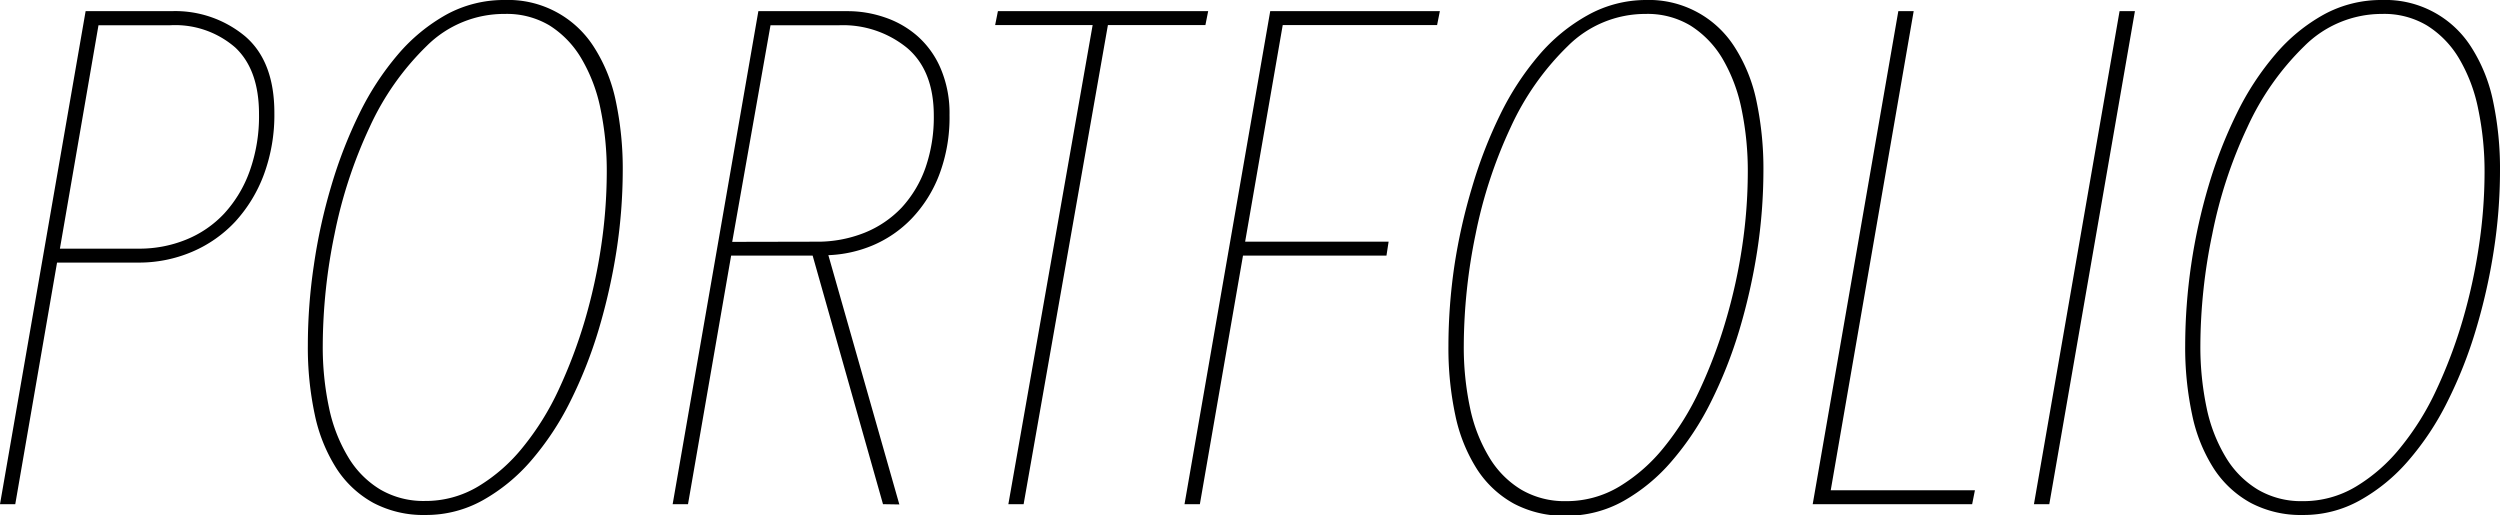 <svg id="Ebene_1" data-name="Ebene 1" xmlns="http://www.w3.org/2000/svg" viewBox="0 0 280.01 57.72"><title>portfolio</title><path d="M363.38,238.12a12.25,12.25,0,0,1,8.26,2.81q3.28,2.81,3.28,8.58a19.28,19.28,0,0,1-1.17,6.9,16.11,16.11,0,0,1-3.2,5.27,14.21,14.21,0,0,1-4.84,3.39,15.14,15.14,0,0,1-6.08,1.21h-9.05l-4.68,27.06h-1.71l9.59-55.22Zm-12.48,26.6h8.81a13.86,13.86,0,0,0,5.3-1,12,12,0,0,0,4.29-2.93,13.94,13.94,0,0,0,2.85-4.74,18.22,18.22,0,0,0,1.05-6.41q0-4.94-2.65-7.44a10.25,10.25,0,0,0-7.33-2.5h-8Z" transform="translate(-344.19 -236.87)"/><path d="M400.74,236.87a11.37,11.37,0,0,1,10,5.31,17.89,17.89,0,0,1,2.42,6,36.6,36.6,0,0,1,.78,7.84,59.71,59.71,0,0,1-.7,8.93,66.93,66.93,0,0,1-2,8.85,50.17,50.17,0,0,1-3.2,8.08,31.7,31.7,0,0,1-4.37,6.59,20.12,20.12,0,0,1-5.42,4.44,13,13,0,0,1-6.4,1.64,12,12,0,0,1-5.85-1.36,11.54,11.54,0,0,1-4.13-3.86,18.07,18.07,0,0,1-2.42-6,36,36,0,0,1-.78-7.8,61,61,0,0,1,.67-8.93,62.2,62.2,0,0,1,1.95-8.89,51.28,51.28,0,0,1,3.15-8.12,31.5,31.5,0,0,1,4.33-6.63,19.78,19.78,0,0,1,5.46-4.48A13.43,13.43,0,0,1,400.74,236.87Zm0,1.56A12.28,12.28,0,0,0,392,242a30.18,30.18,0,0,0-6.4,9.09,52.39,52.39,0,0,0-3.94,12,62.66,62.66,0,0,0-1.32,12.44,32.62,32.62,0,0,0,.7,7,17.6,17.6,0,0,0,2.15,5.54,10.52,10.52,0,0,0,3.58,3.62,9.58,9.58,0,0,0,5,1.29,11.45,11.45,0,0,0,6-1.64,19,19,0,0,0,5-4.4,30.41,30.41,0,0,0,4-6.44,55.84,55.84,0,0,0,2.93-7.76,61.78,61.78,0,0,0,1.83-8.35,56.94,56.94,0,0,0,.62-8.15,34.06,34.06,0,0,0-.7-7.17,18,18,0,0,0-2.15-5.66,10.86,10.86,0,0,0-3.58-3.7A9.33,9.33,0,0,0,400.74,238.43Z" transform="translate(-344.19 -236.87)"/><path d="M443.09,293.34l-7.88-27.84h-9.13l-4.83,27.84h-1.72l9.6-55.22h10a12.76,12.76,0,0,1,4.17.7,10.73,10.73,0,0,1,3.67,2.11,10.11,10.11,0,0,1,2.57,3.59,12.7,12.7,0,0,1,1,5.22,18.08,18.08,0,0,1-1.17,6.75,14.66,14.66,0,0,1-3.08,4.87,13.15,13.15,0,0,1-4.37,3,14.15,14.15,0,0,1-4.95,1.09l7.95,27.92Zm-7.57-29.4a14.22,14.22,0,0,0,5.5-1,11.79,11.79,0,0,0,4.18-2.84,12.91,12.91,0,0,0,2.65-4.45,17.23,17.23,0,0,0,.93-5.81q0-5.07-3-7.61a11.36,11.36,0,0,0-7.64-2.53h-7.65l-4.29,24.26Z" transform="translate(-344.19 -236.87)"/><path d="M468.28,239.68l-9.44,53.66h-1.71l9.44-53.66H455.65l.31-1.56h23.55l-.31,1.56Z" transform="translate(-344.19 -236.87)"/><path d="M487.86,239.68l-4.21,24.26h16.07l-.24,1.56H483.41l-4.83,27.84h-1.72l9.6-55.22h19l-.31,1.56Z" transform="translate(-344.19 -236.87)"/><path d="M528.5,236.87a11.37,11.37,0,0,1,10,5.31,17.89,17.89,0,0,1,2.42,6,36.6,36.6,0,0,1,.78,7.84A59.71,59.71,0,0,1,541,265a66.93,66.93,0,0,1-2,8.85,50.17,50.17,0,0,1-3.2,8.08,31.7,31.7,0,0,1-4.37,6.59A20.12,20.12,0,0,1,526,293a13,13,0,0,1-6.4,1.64,12,12,0,0,1-5.85-1.36,11.54,11.54,0,0,1-4.13-3.86,18.07,18.07,0,0,1-2.42-6,36,36,0,0,1-.78-7.8,62.34,62.34,0,0,1,.66-8.93,63.61,63.61,0,0,1,2-8.89,51.28,51.28,0,0,1,3.15-8.12,31.5,31.5,0,0,1,4.33-6.63,19.78,19.78,0,0,1,5.46-4.48A13.43,13.43,0,0,1,528.5,236.87Zm0,1.56a12.28,12.28,0,0,0-8.7,3.59,30.18,30.18,0,0,0-6.4,9.09,52.39,52.39,0,0,0-3.94,12,62.66,62.66,0,0,0-1.32,12.44,32.62,32.62,0,0,0,.7,7,17.6,17.6,0,0,0,2.15,5.54,10.52,10.52,0,0,0,3.58,3.62,9.58,9.58,0,0,0,5,1.29,11.45,11.45,0,0,0,6-1.64,19,19,0,0,0,5-4.4,30.41,30.41,0,0,0,4-6.44,54.58,54.58,0,0,0,2.92-7.76,60.32,60.32,0,0,0,1.84-8.35,56.94,56.94,0,0,0,.62-8.15,34.06,34.06,0,0,0-.7-7.17,18.29,18.29,0,0,0-2.14-5.66,11,11,0,0,0-3.59-3.7A9.33,9.33,0,0,0,528.5,238.43Z" transform="translate(-344.19 -236.87)"/><path d="M547.22,293.34l9.59-55.22h1.72l-9.29,53.66h16.15l-.31,1.56Z" transform="translate(-344.19 -236.87)"/><path d="M572,293.34l9.59-55.22h1.72l-9.59,55.22Z" transform="translate(-344.19 -236.87)"/><path d="M611,236.87a11.37,11.37,0,0,1,10,5.31,17.89,17.89,0,0,1,2.42,6,36.6,36.6,0,0,1,.78,7.84,58.42,58.42,0,0,1-.7,8.93,65.38,65.38,0,0,1-2,8.85,49.26,49.26,0,0,1-3.2,8.08,31.31,31.31,0,0,1-4.37,6.59,20,20,0,0,1-5.42,4.44,12.88,12.88,0,0,1-6.39,1.64,12,12,0,0,1-5.85-1.36,11.57,11.57,0,0,1-4.14-3.86,17.85,17.85,0,0,1-2.41-6,36,36,0,0,1-.78-7.8,63.56,63.56,0,0,1,2.61-17.82,51.31,51.31,0,0,1,3.16-8.12,31.12,31.12,0,0,1,4.33-6.63,19.5,19.5,0,0,1,5.46-4.48A13.39,13.39,0,0,1,611,236.87Zm0,1.56a12.28,12.28,0,0,0-8.7,3.59,30.16,30.16,0,0,0-6.39,9.09,51.44,51.44,0,0,0-3.94,12,62,62,0,0,0-1.33,12.44,33.26,33.26,0,0,0,.7,7,17.6,17.6,0,0,0,2.15,5.54,10.54,10.54,0,0,0,3.59,3.62,9.56,9.56,0,0,0,5,1.29,11.41,11.41,0,0,0,6-1.64,18.86,18.86,0,0,0,5-4.4,30.41,30.41,0,0,0,4-6.44,54.61,54.61,0,0,0,2.93-7.76,61.78,61.78,0,0,0,1.83-8.35,55.58,55.58,0,0,0,.63-8.15,34,34,0,0,0-.71-7.17,18,18,0,0,0-2.14-5.66,10.89,10.89,0,0,0-3.59-3.7A9.33,9.33,0,0,0,611,238.43Z" transform="translate(-344.19 -236.87)"/></svg>